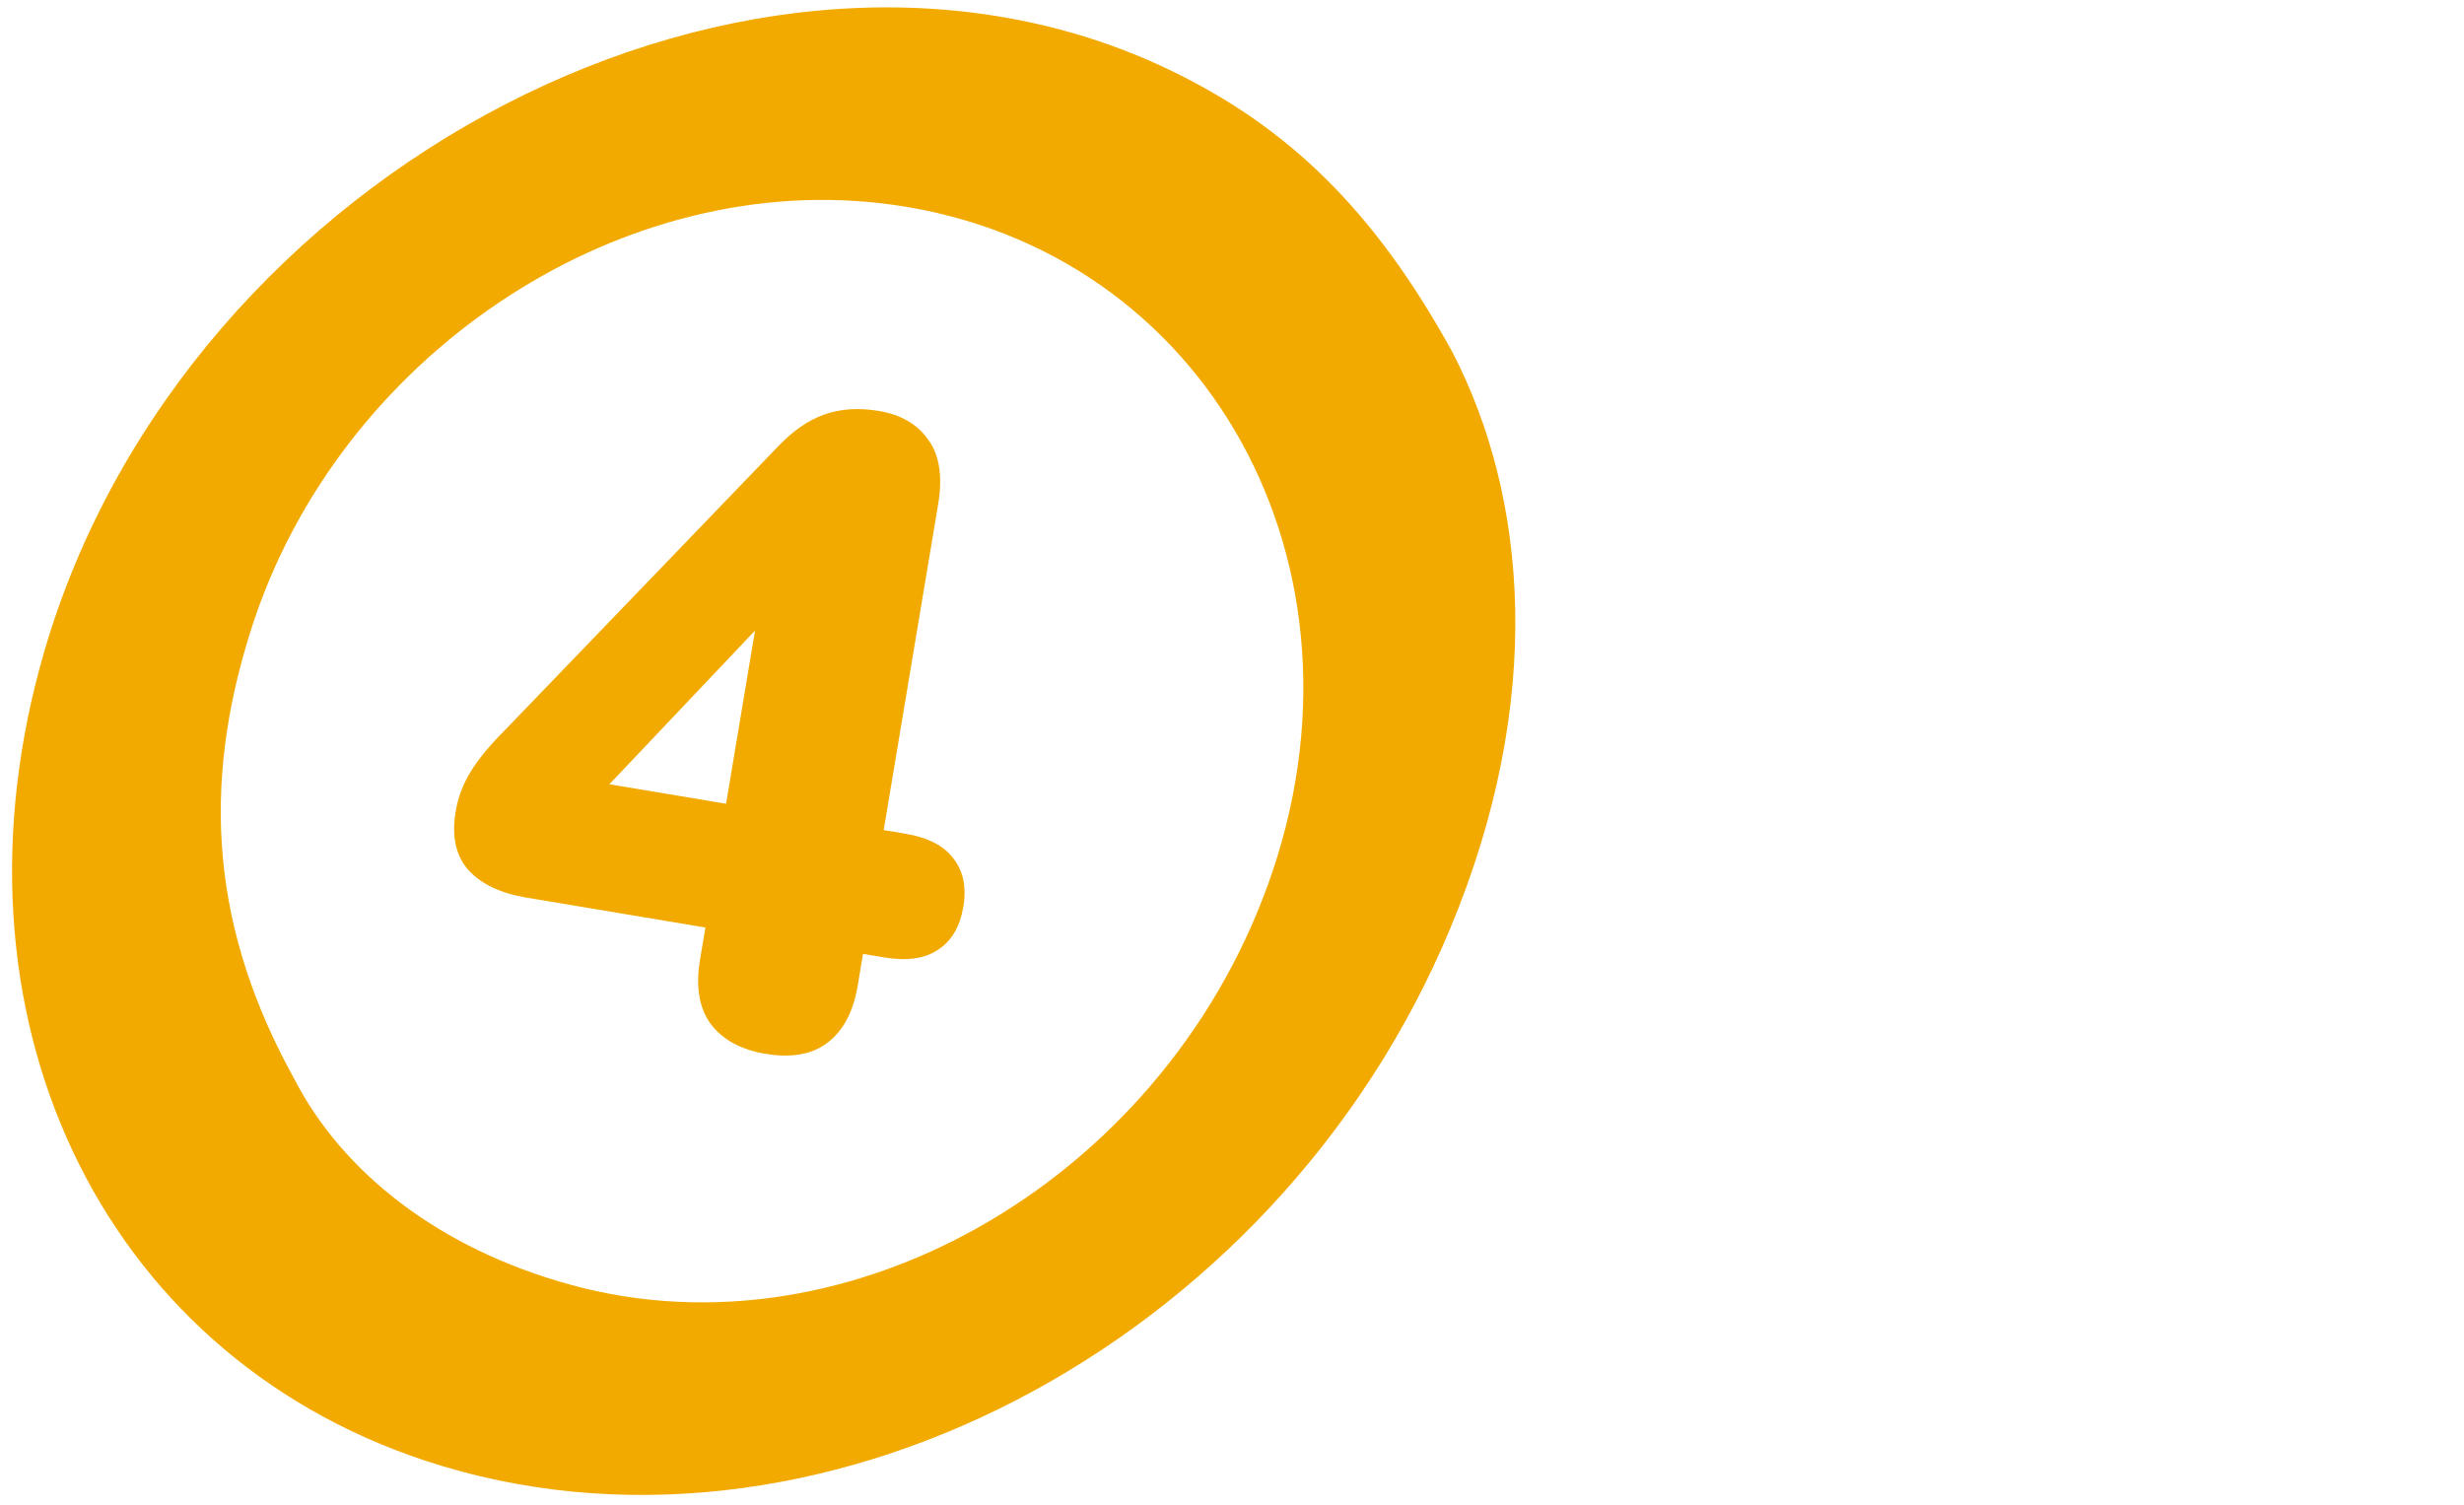 <svg xmlns="http://www.w3.org/2000/svg" xmlns:xlink="http://www.w3.org/1999/xlink" xmlns:serif="http://www.serif.com/" width="100%" height="100%" viewBox="0 0 131 80" xml:space="preserve" style="fill-rule:evenodd;clip-rule:evenodd;stroke-linejoin:round;stroke-miterlimit:2;">    <path d="M30.373,68.316C23.269,66.373 18.185,62.28 15.651,57.373C11.3,49.51 10.612,41.898 13.412,33.276C18.043,19.017 32.601,9.214 46.732,10.795C63.553,12.677 73.364,29.315 67.667,46.298C62.246,62.459 45.395,72.425 30.373,68.316ZM77.097,49.375C82.168,37.214 81.209,26.431 77.224,18.733C73.011,11.045 68.343,6.679 62.196,3.724C40.236,-6.831 9.888,8.839 2.363,34.605C-3.258,53.852 5.237,71.914 22.612,77.66C43.087,84.431 67.78,71.717 77.097,49.375ZM37.769,54.418C38.405,55.271 39.386,55.808 40.711,56.029C42.069,56.256 43.155,56.064 43.971,55.454C44.823,54.818 45.365,53.806 45.598,52.417L45.882,50.713L47.019,50.903C48.218,51.103 49.165,50.969 49.86,50.501C50.586,50.039 51.039,49.271 51.218,48.198C51.392,47.156 51.211,46.298 50.675,45.625C50.17,44.957 49.318,44.522 48.118,44.322L46.982,44.132L49.878,26.804C50.12,25.352 49.952,24.221 49.374,23.411C48.801,22.569 47.915,22.048 46.715,21.847C45.642,21.668 44.674,21.733 43.811,22.043C42.948,22.353 42.122,22.929 41.333,23.77L26.965,38.694C26.07,39.583 25.42,40.367 25.014,41.045C24.614,41.692 24.351,42.394 24.224,43.152C24.008,44.446 24.226,45.472 24.878,46.23C25.562,46.993 26.598,47.49 27.987,47.722L37.503,49.312L37.218,51.017C36.98,52.437 37.164,53.571 37.769,54.418ZM40.141,33.526L38.602,42.732L32.399,41.695L40.141,33.526Z" style="fill:rgb(242,170,0);"></path></svg>